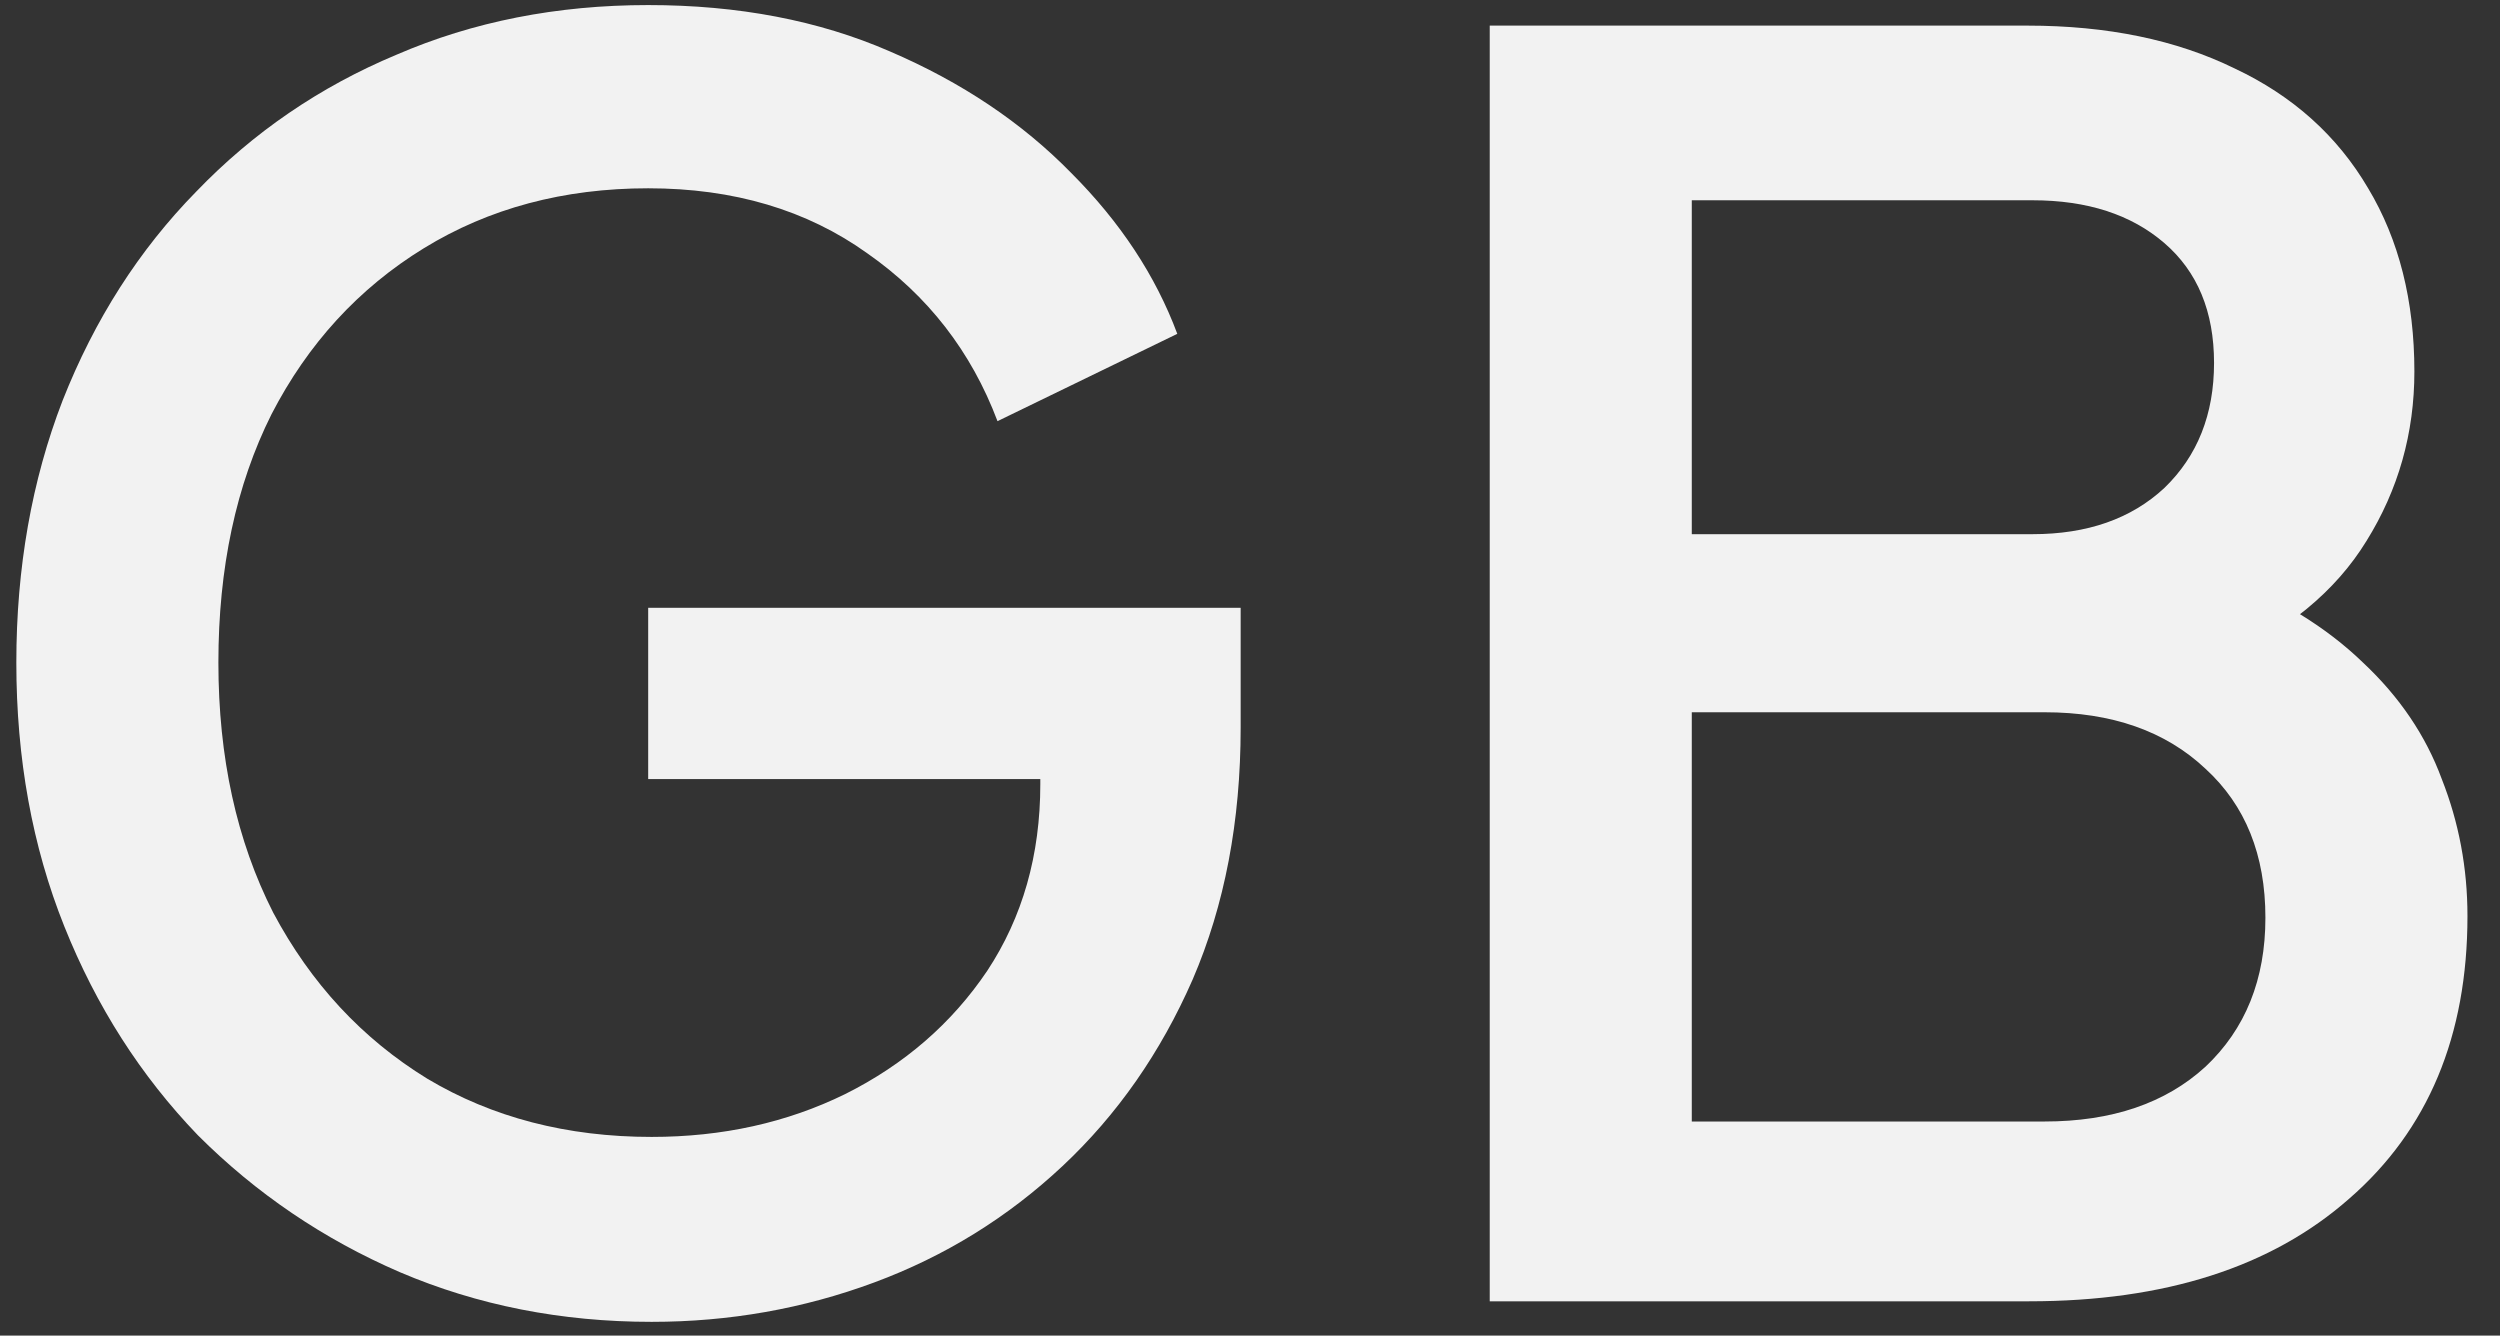 <svg width="73" height="39" viewBox="0 0 73 39" fill="none" xmlns="http://www.w3.org/2000/svg">
<rect x="0" y="0" width="73" height="39" fill="#333333" stroke="none"/>
<path d="M19.027 38.598C16.393 38.598 13.943 38.115 11.677 37.148C9.443 36.182 7.477 34.848 5.777 33.148C4.11 31.415 2.81 29.382 1.877 27.048C0.943 24.715 0.477 22.148 0.477 19.348C0.477 16.582 0.927 14.032 1.827 11.698C2.76 9.332 4.06 7.298 5.727 5.598C7.393 3.865 9.343 2.532 11.577 1.598C13.81 0.632 16.26 0.148 18.927 0.148C21.56 0.148 23.91 0.598 25.977 1.498C28.077 2.398 29.843 3.582 31.277 5.048C32.71 6.482 33.743 8.048 34.377 9.748L29.127 12.298C28.36 10.265 27.093 8.632 25.327 7.398C23.56 6.132 21.427 5.498 18.927 5.498C16.46 5.498 14.277 6.082 12.377 7.248C10.477 8.415 8.993 10.032 7.927 12.098C6.893 14.165 6.377 16.582 6.377 19.348C6.377 22.115 6.91 24.548 7.977 26.648C9.077 28.715 10.577 30.332 12.477 31.498C14.377 32.632 16.56 33.198 19.027 33.198C21.093 33.198 22.977 32.782 24.677 31.948C26.41 31.082 27.793 29.882 28.827 28.348C29.86 26.782 30.377 24.965 30.377 22.898V20.348L33.027 22.748H18.927V17.748H36.227V21.248C36.227 23.982 35.76 26.432 34.827 28.598C33.893 30.732 32.627 32.548 31.027 34.048C29.427 35.548 27.593 36.682 25.527 37.448C23.46 38.215 21.293 38.598 19.027 38.598Z" fill="#F2F2F2"/>
<path d="M43.5 37.998V0.748H59.2C61.534 0.748 63.55 1.165 65.25 1.998C66.95 2.798 68.25 3.965 69.15 5.498C70.05 6.998 70.5 8.782 70.5 10.848C70.5 12.648 70.034 14.298 69.1 15.798C68.2 17.265 66.784 18.432 64.85 19.298V16.798C66.55 17.465 67.934 18.315 69 19.348C70.067 20.348 70.834 21.482 71.3 22.748C71.8 24.015 72.05 25.348 72.05 26.748C72.05 30.248 70.9 32.998 68.6 34.998C66.334 36.998 63.217 37.998 59.25 37.998H43.5ZM49.4 32.748H59.7C61.667 32.748 63.234 32.215 64.4 31.148C65.567 30.048 66.15 28.598 66.15 26.798C66.15 24.965 65.567 23.515 64.4 22.448C63.234 21.348 61.667 20.798 59.7 20.798H49.4V32.748ZM49.4 15.598H59.35C60.95 15.598 62.234 15.148 63.2 14.248C64.167 13.315 64.65 12.098 64.65 10.598C64.65 9.098 64.167 7.932 63.2 7.098C62.234 6.265 60.95 5.848 59.35 5.848H49.4V15.598Z" fill="#F2F2F2"/>
</svg>
